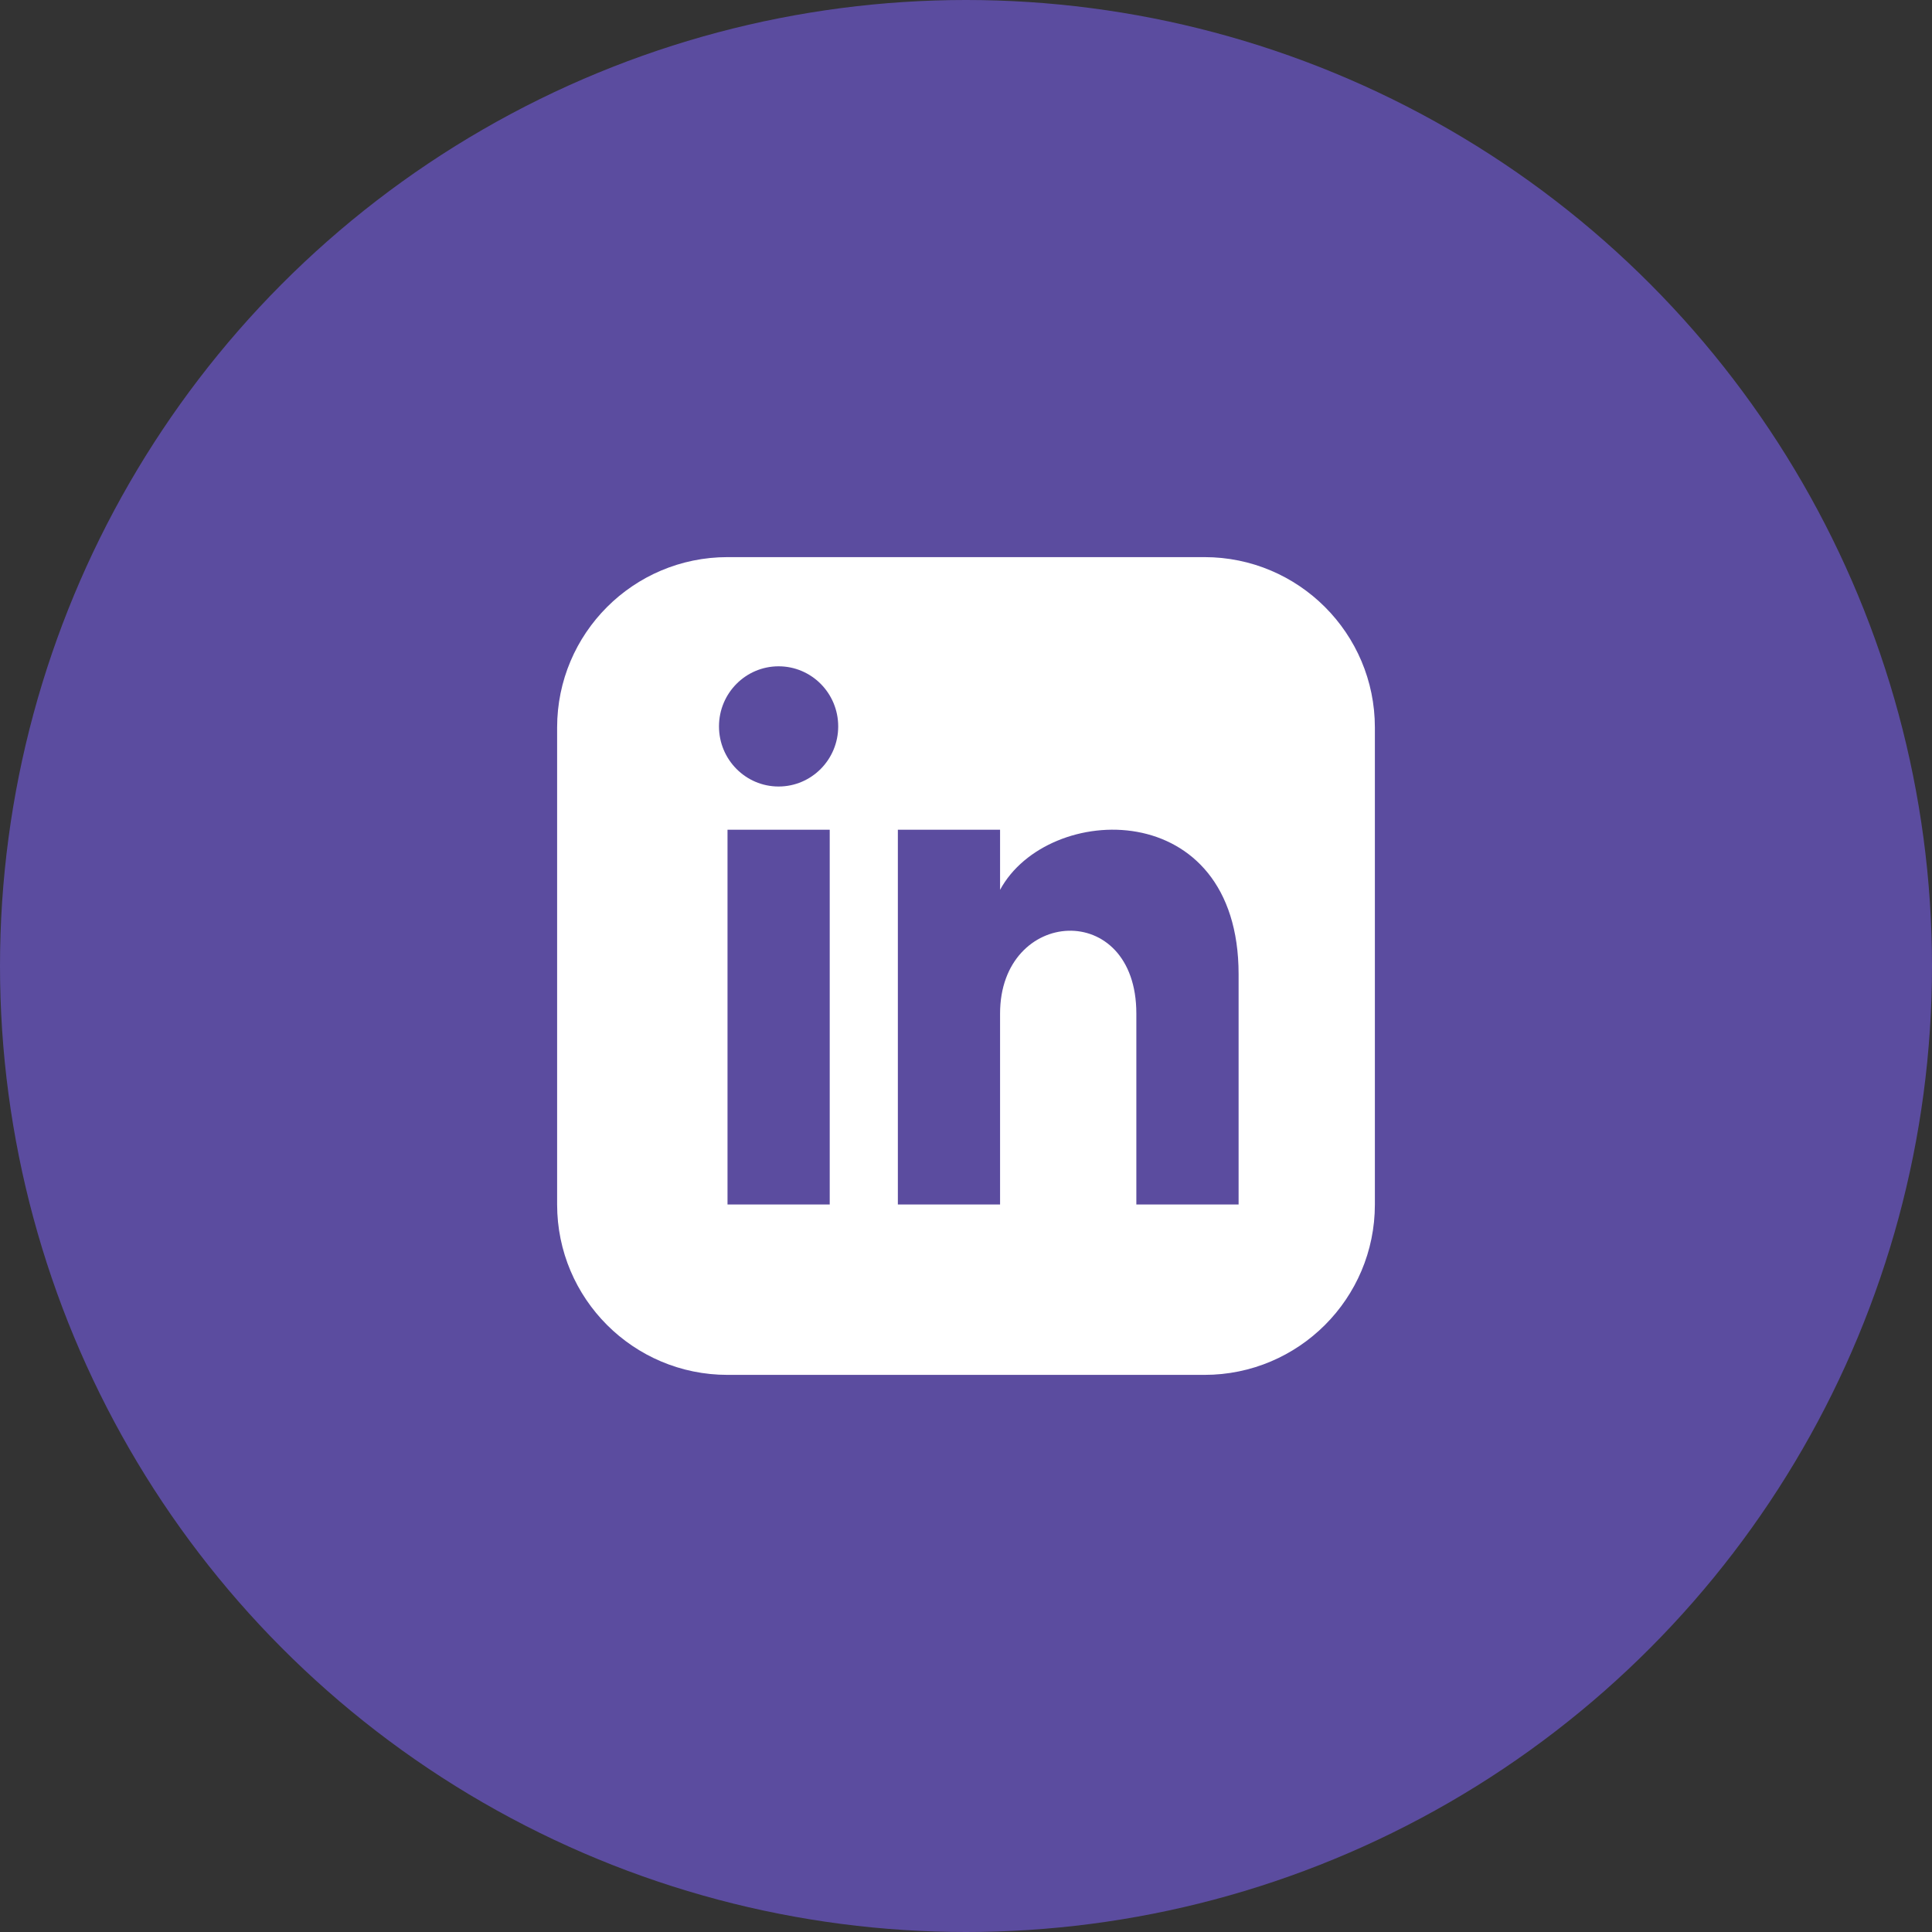 <?xml version="1.0" encoding="UTF-8"?> <svg xmlns="http://www.w3.org/2000/svg" width="41" height="41" viewBox="0 0 41 41" fill="none"><rect x="0" y="0" width="41" height="41" fill="#333333" stroke="none"/> <circle cx="20.5" cy="20.5" r="20.5" fill="#5B4C9F"></circle> <g clip-path="url(#clip0_233_948)"> <path d="M25.561 11.823H15.439C13.442 11.823 11.823 13.442 11.823 15.439V25.561C11.823 27.558 13.442 29.177 15.439 29.177H25.561C27.558 29.177 29.177 27.558 29.177 25.561V15.439C29.177 13.442 27.558 11.823 25.561 11.823ZM17.608 25.561H15.439V17.608H17.608V25.561ZM16.523 16.691C15.825 16.691 15.258 16.12 15.258 15.415C15.258 14.711 15.825 14.14 16.523 14.14C17.222 14.14 17.788 14.711 17.788 15.415C17.788 16.12 17.222 16.691 16.523 16.691ZM26.285 25.561H24.115V21.509C24.115 19.074 21.223 19.259 21.223 21.509V25.561H19.054V17.608H21.223V18.884C22.232 17.014 26.285 16.876 26.285 20.674V25.561Z" fill="white"></path> </g> <defs> <clipPath id="clip0_233_948"> <rect width="17.354" height="17.354" fill="white" transform="translate(11.823 11.823)"></rect> </clipPath> </defs> </svg> 